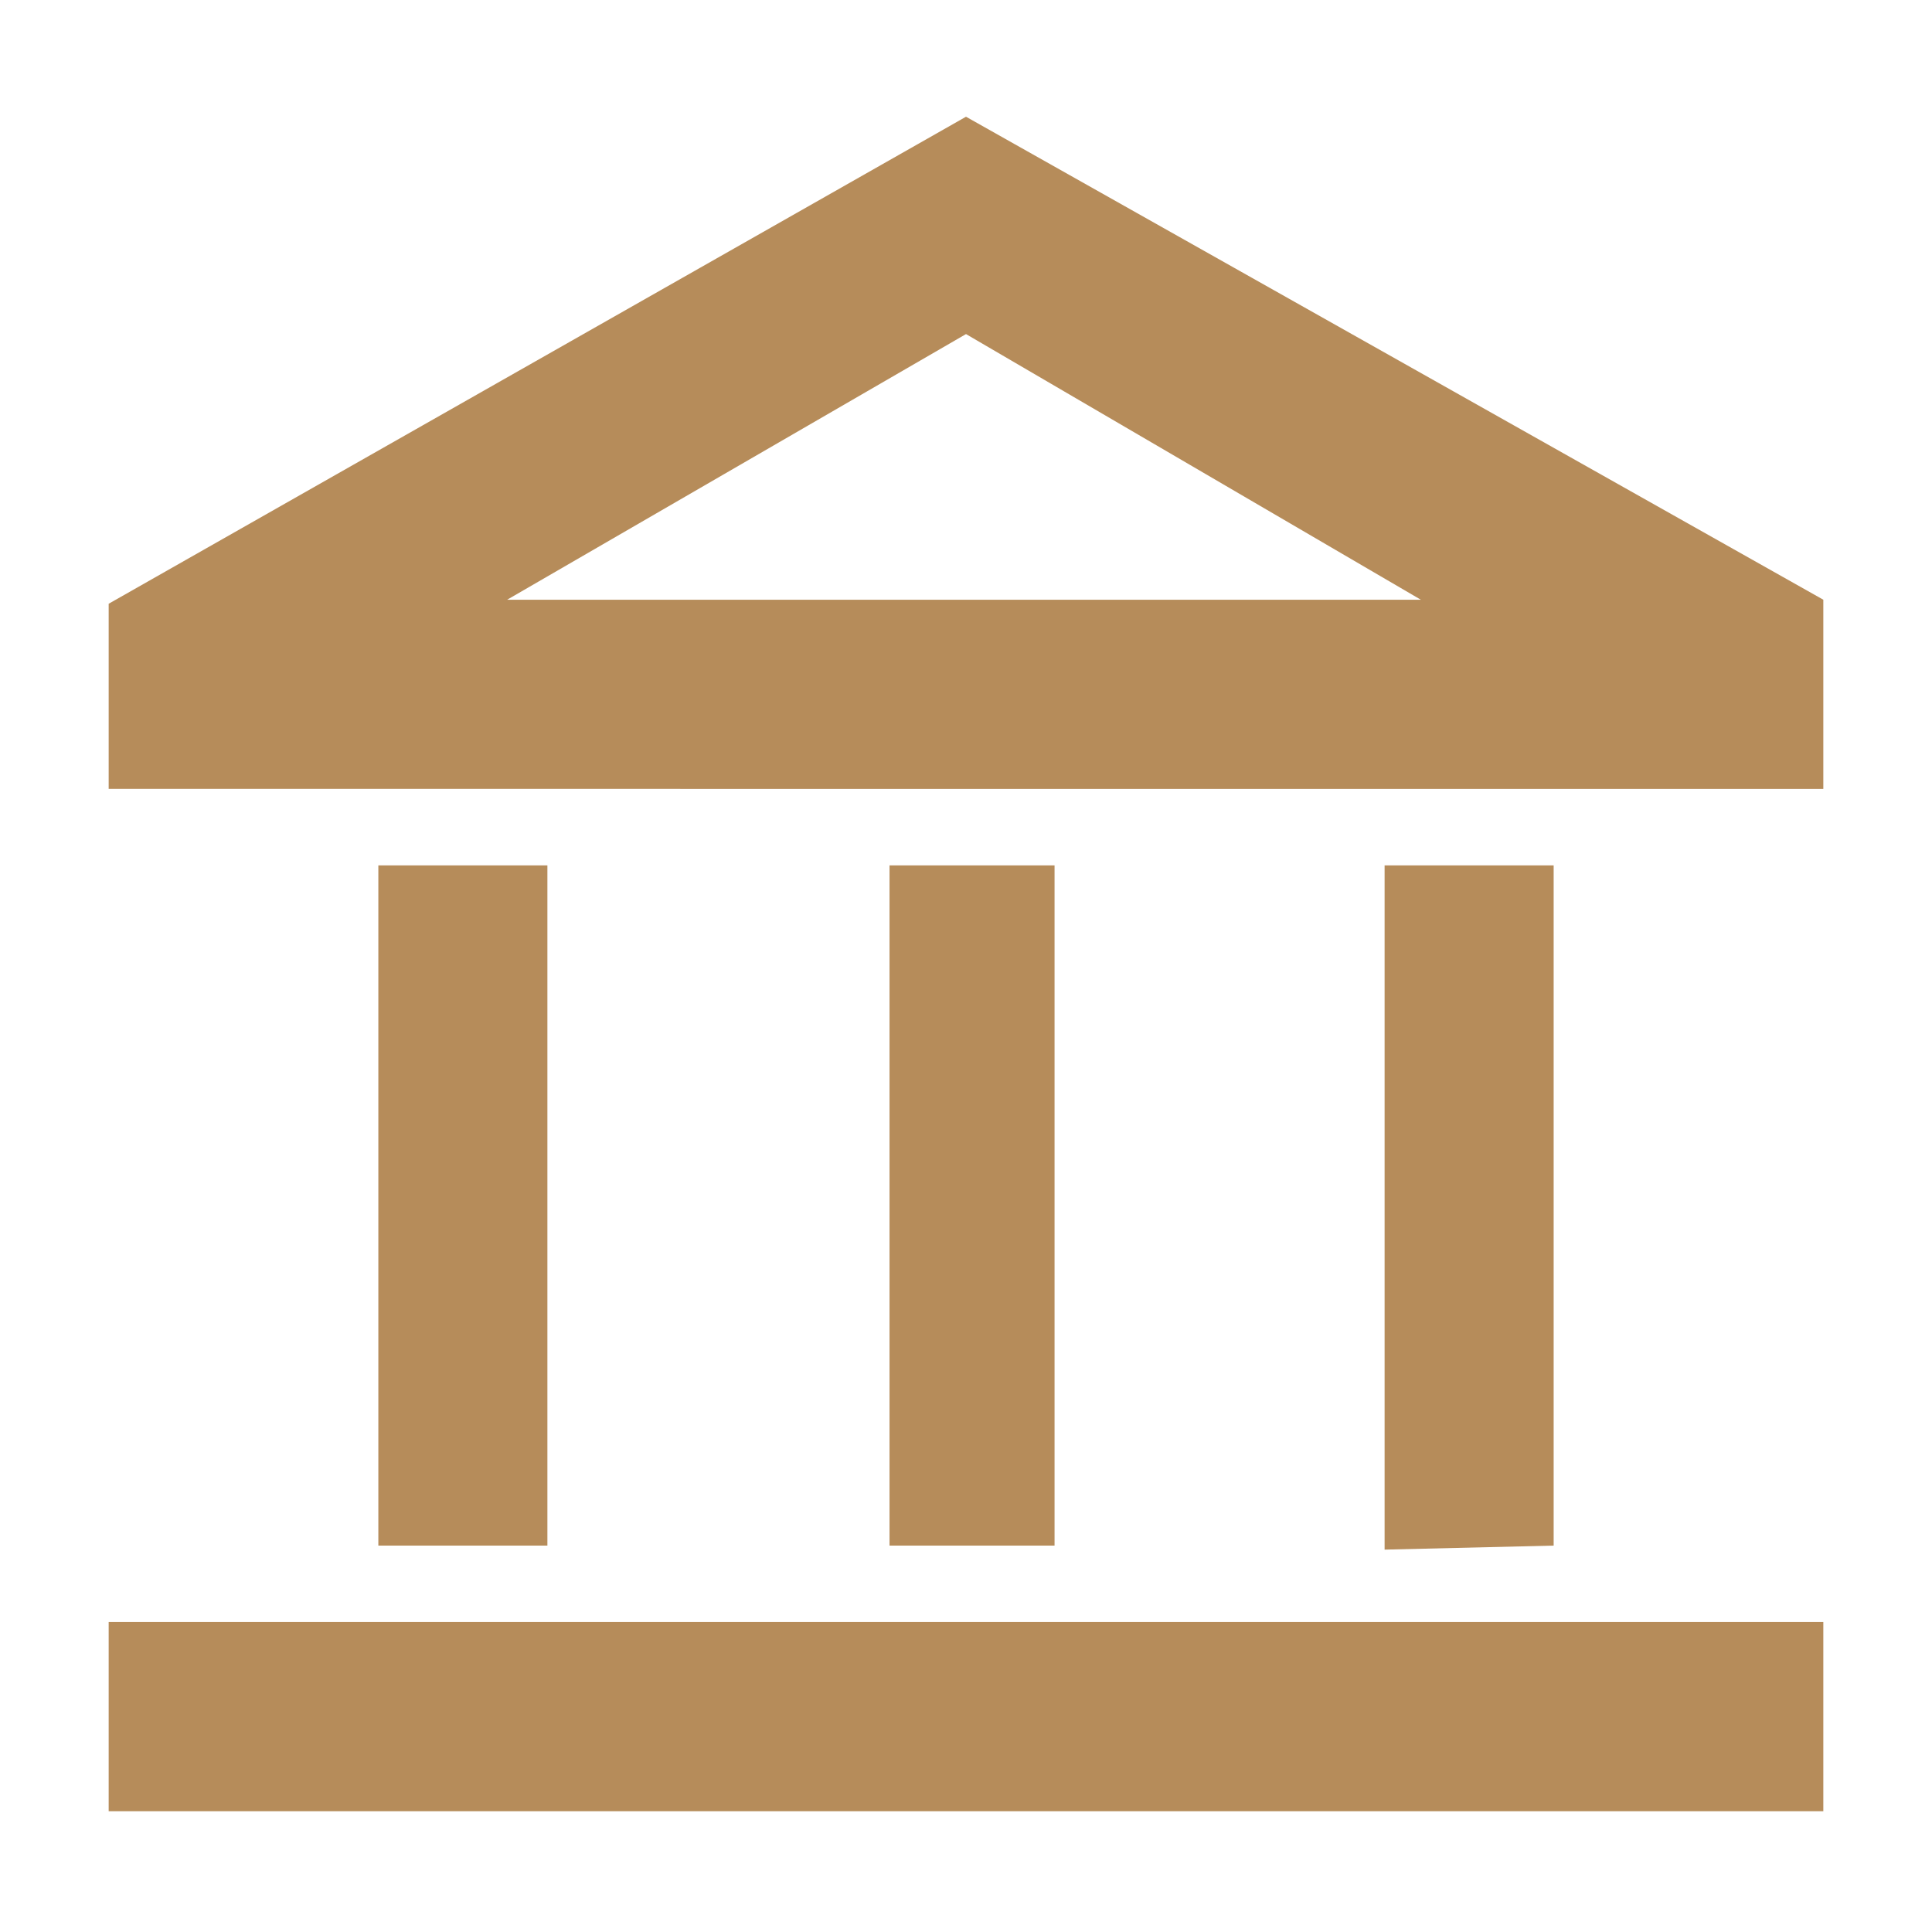 <svg xmlns="http://www.w3.org/2000/svg" xmlns:xlink="http://www.w3.org/1999/xlink" id="Layer_1" x="0px" y="0px" viewBox="0 0 48 48" style="enable-background:new 0 0 48 48;" xml:space="preserve"><style type="text/css">	.st0{fill:#B68C5A;}</style><path class="st0" d="M9.4,38.5V21.5h4.2v16.9H9.4z M22.1,38.5V21.5h4.1v16.9H22.1z M2.7,45v-4.7h42.6V45H2.7z M34.4,38.5v-17h4.2 v16.9L34.4,38.5z M2.7,19.7v-4.7L24,2.9l21.3,12v4.7H2.7z M12.6,14.9h22.7H12.6z M12.6,14.9h22.7L24,8.3L12.6,14.9z"></path></svg>